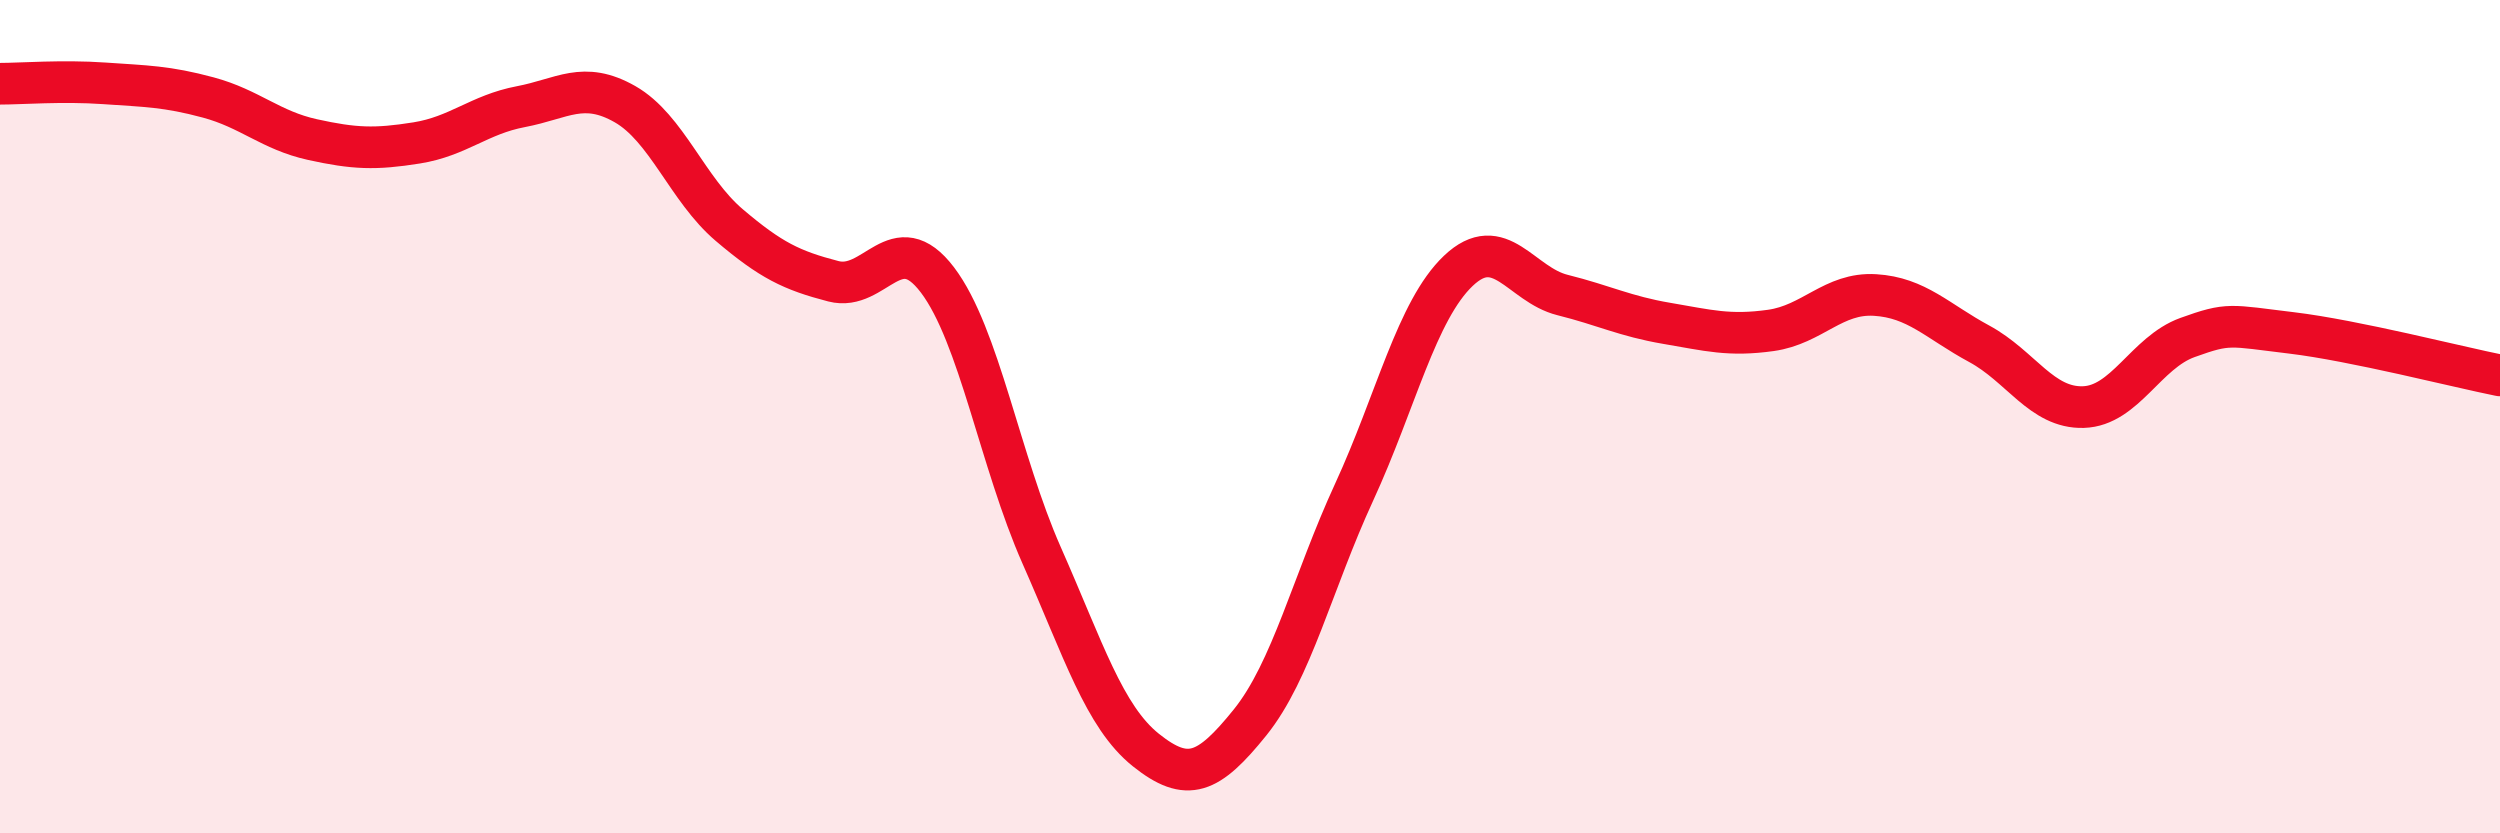 
    <svg width="60" height="20" viewBox="0 0 60 20" xmlns="http://www.w3.org/2000/svg">
      <path
        d="M 0,2.01 C 0.5,2.01 1.5,1.93 2.5,2 C 3.5,2.07 4,2.07 5,2.34 C 6,2.61 6.5,3.13 7.5,3.35 C 8.5,3.57 9,3.59 10,3.43 C 11,3.27 11.5,2.75 12.5,2.56 C 13.5,2.37 14,1.93 15,2.5 C 16,3.07 16.5,4.55 17.5,5.4 C 18.5,6.25 19,6.49 20,6.75 C 21,7.01 21.5,5.4 22.5,6.72 C 23.5,8.04 24,11.07 25,13.33 C 26,15.59 26.5,17.2 27.5,18 C 28.5,18.8 29,18.58 30,17.34 C 31,16.1 31.5,13.98 32.5,11.81 C 33.5,9.64 34,7.45 35,6.5 C 36,5.55 36.5,6.83 37.5,7.08 C 38.5,7.33 39,7.59 40,7.76 C 41,7.93 41.5,8.07 42.5,7.93 C 43.5,7.79 44,7.02 45,7.08 C 46,7.14 46.5,7.71 47.5,8.25 C 48.5,8.79 49,9.8 50,9.77 C 51,9.74 51.5,8.46 52.5,8.1 C 53.5,7.74 53.5,7.81 55,7.99 C 56.5,8.17 59,8.81 60,9.01L60 20L0 20Z"
        fill="#EB0A25"
        opacity="0.1"
        stroke-linecap="round"
        stroke-linejoin="round"
      />
      <path
        d="M 0,2.01 C 0.5,2.01 1.5,1.93 2.5,2 C 3.5,2.07 4,2.07 5,2.34 C 6,2.61 6.5,3.13 7.5,3.35 C 8.5,3.57 9,3.59 10,3.43 C 11,3.27 11.5,2.75 12.5,2.56 C 13.5,2.37 14,1.93 15,2.5 C 16,3.07 16.5,4.55 17.5,5.4 C 18.5,6.25 19,6.49 20,6.75 C 21,7.01 21.5,5.4 22.5,6.72 C 23.5,8.04 24,11.07 25,13.33 C 26,15.59 26.5,17.2 27.5,18 C 28.5,18.8 29,18.58 30,17.34 C 31,16.1 31.5,13.98 32.5,11.81 C 33.5,9.64 34,7.45 35,6.5 C 36,5.55 36.5,6.83 37.5,7.08 C 38.5,7.33 39,7.59 40,7.76 C 41,7.93 41.5,8.07 42.5,7.93 C 43.5,7.79 44,7.02 45,7.08 C 46,7.14 46.5,7.71 47.5,8.25 C 48.5,8.79 49,9.8 50,9.77 C 51,9.74 51.5,8.46 52.5,8.1 C 53.5,7.74 53.5,7.81 55,7.99 C 56.5,8.17 59,8.81 60,9.01"
        stroke="#EB0A25"
        stroke-width="1"
        fill="none"
        stroke-linecap="round"
        stroke-linejoin="round"
      />
    </svg>
  